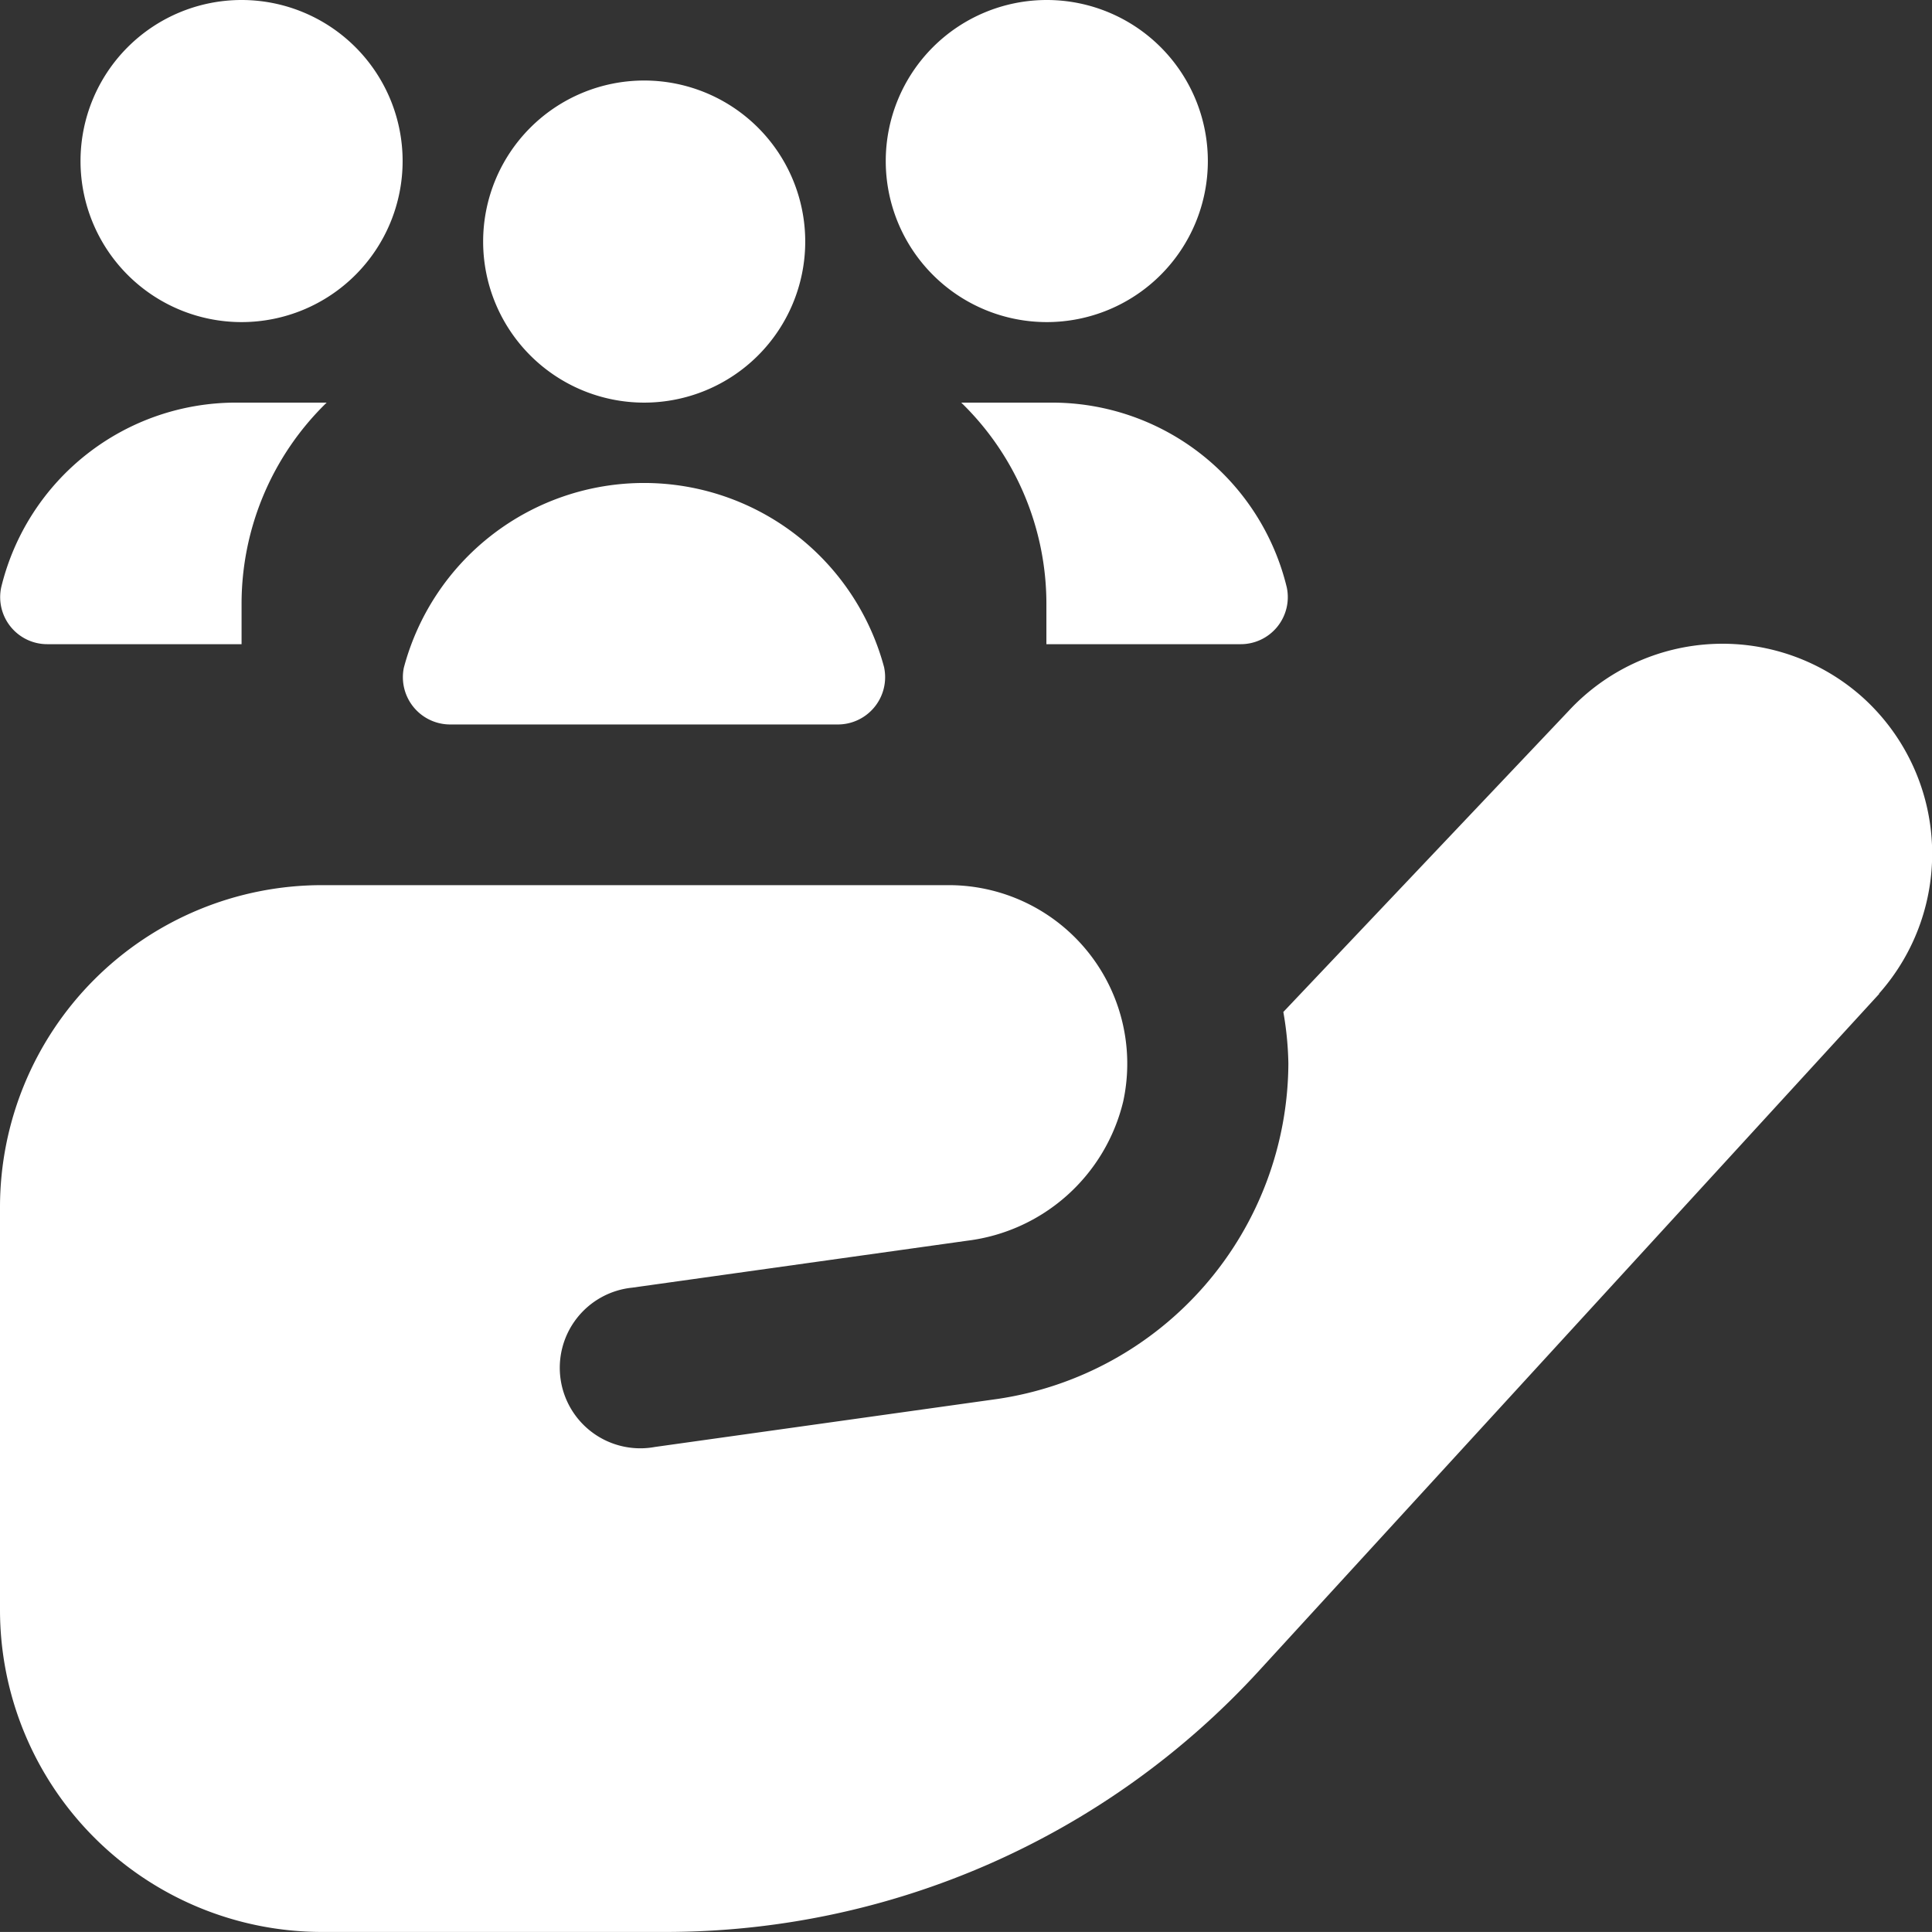 <svg xmlns="http://www.w3.org/2000/svg" width="38.389" height="38.388" viewBox="0 0 38.389 38.388">
  <rect x="0" y="0" width="38.389" height="38.388" fill="#333333" stroke="none"/>
  <path id="customer-care" d="M17.569,13.269a.94.94,0,0,1-.945,1.126H8.969a.94.94,0,0,1-.945-1.126,4.938,4.938,0,0,1,9.546,0ZM.024,11.67A.935.935,0,0,0,.949,12.8H4.8V12A5.574,5.574,0,0,1,6.491,8H4.69A4.8,4.8,0,0,0,.024,11.67ZM24.644,12.8a.935.935,0,0,0,.925-1.126A4.8,4.8,0,0,0,20.9,8H19.1a5.574,5.574,0,0,1,1.692,4v.8h3.85ZM4.8,6.4A3.2,3.2,0,1,0,1.6,3.2,3.2,3.2,0,0,0,4.8,6.4Zm8,1.6A3.2,3.2,0,1,0,9.6,4.8,3.2,3.2,0,0,0,12.8,8Zm8-1.6a3.2,3.2,0,1,0-3.2-3.2A3.2,3.2,0,0,0,20.794,6.4Zm16.54,13.348L25.015,33.2A16,16,0,0,1,13.22,38.388H6.4a6.4,6.4,0,0,1-6.4-6.4v-8a6.4,6.4,0,0,1,6.4-6.4H18.858a3.547,3.547,0,0,1,3.461,4.295,3.647,3.647,0,0,1-3.1,2.77l-6.657.933a1.6,1.6,0,1,0,.453,3.165l6.8-.953a6.77,6.77,0,0,0,5.785-6.67,6.489,6.489,0,0,0-.1-1.02l5.664-5.977a4.171,4.171,0,0,1,5.873-.251,4.185,4.185,0,0,1,.3,5.862Z" transform="translate(0)" fill="#fff"/>
</svg>
